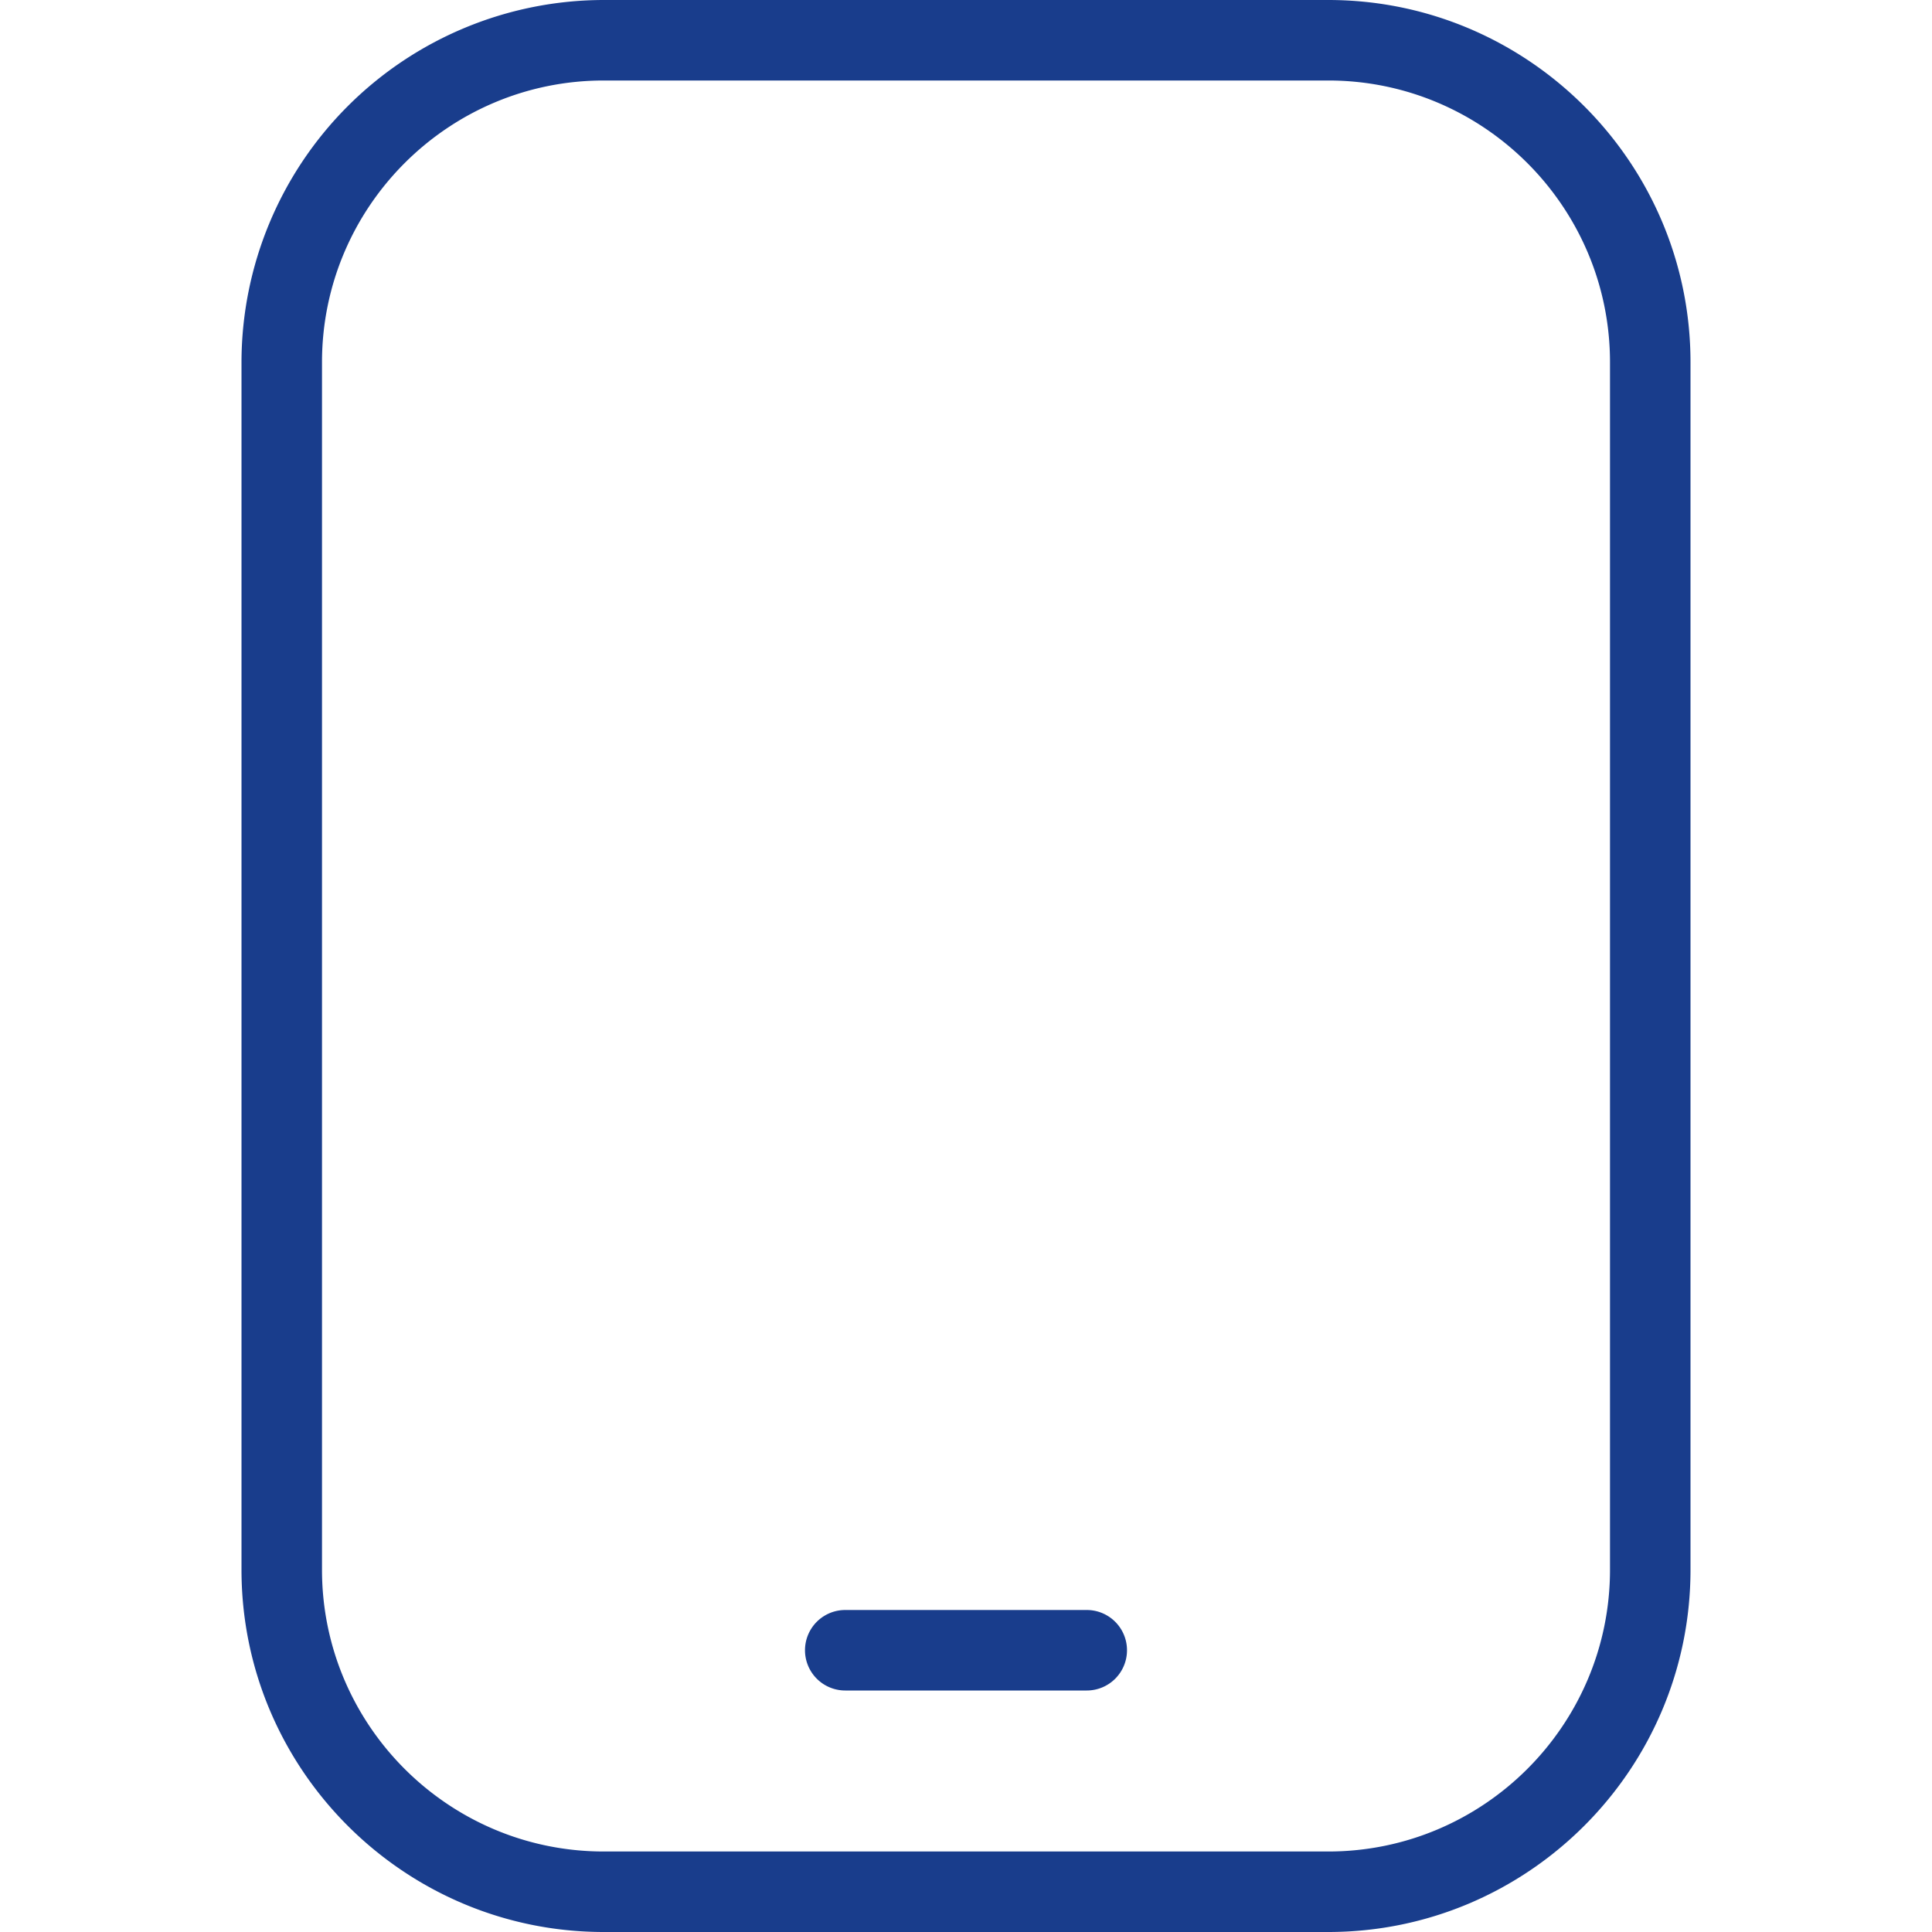 <?xml version="1.0" encoding="UTF-8"?> <svg xmlns="http://www.w3.org/2000/svg" xmlns:xlink="http://www.w3.org/1999/xlink" version="1.1" width="512" height="512" x="0" y="0" viewBox="0 0 24 24" style="enable-background:new 0 0 512 512" xml:space="preserve" class=""><g><path d="M16.5 0h-9A4.505 4.505 0 0 0 3 4.5v15C3 21.981 5.019 24 7.5 24h9c2.481 0 4.5-2.019 4.5-4.5v-15C21 2.019 18.981 0 16.5 0ZM20 19.5c0 1.93-1.57 3.5-3.5 3.5h-9C5.57 23 4 21.43 4 19.5v-15C4 2.57 5.57 1 7.5 1h9C18.43 1 20 2.57 20 4.5v15Zm-6 1a.5.5 0 0 1-.5.5h-3a.5.5 0 0 1 0-1h3a.5.5 0 0 1 .5.5Z" fill="#193d8c" opacity="1" data-original="#000000" class=""></path></g></svg> 